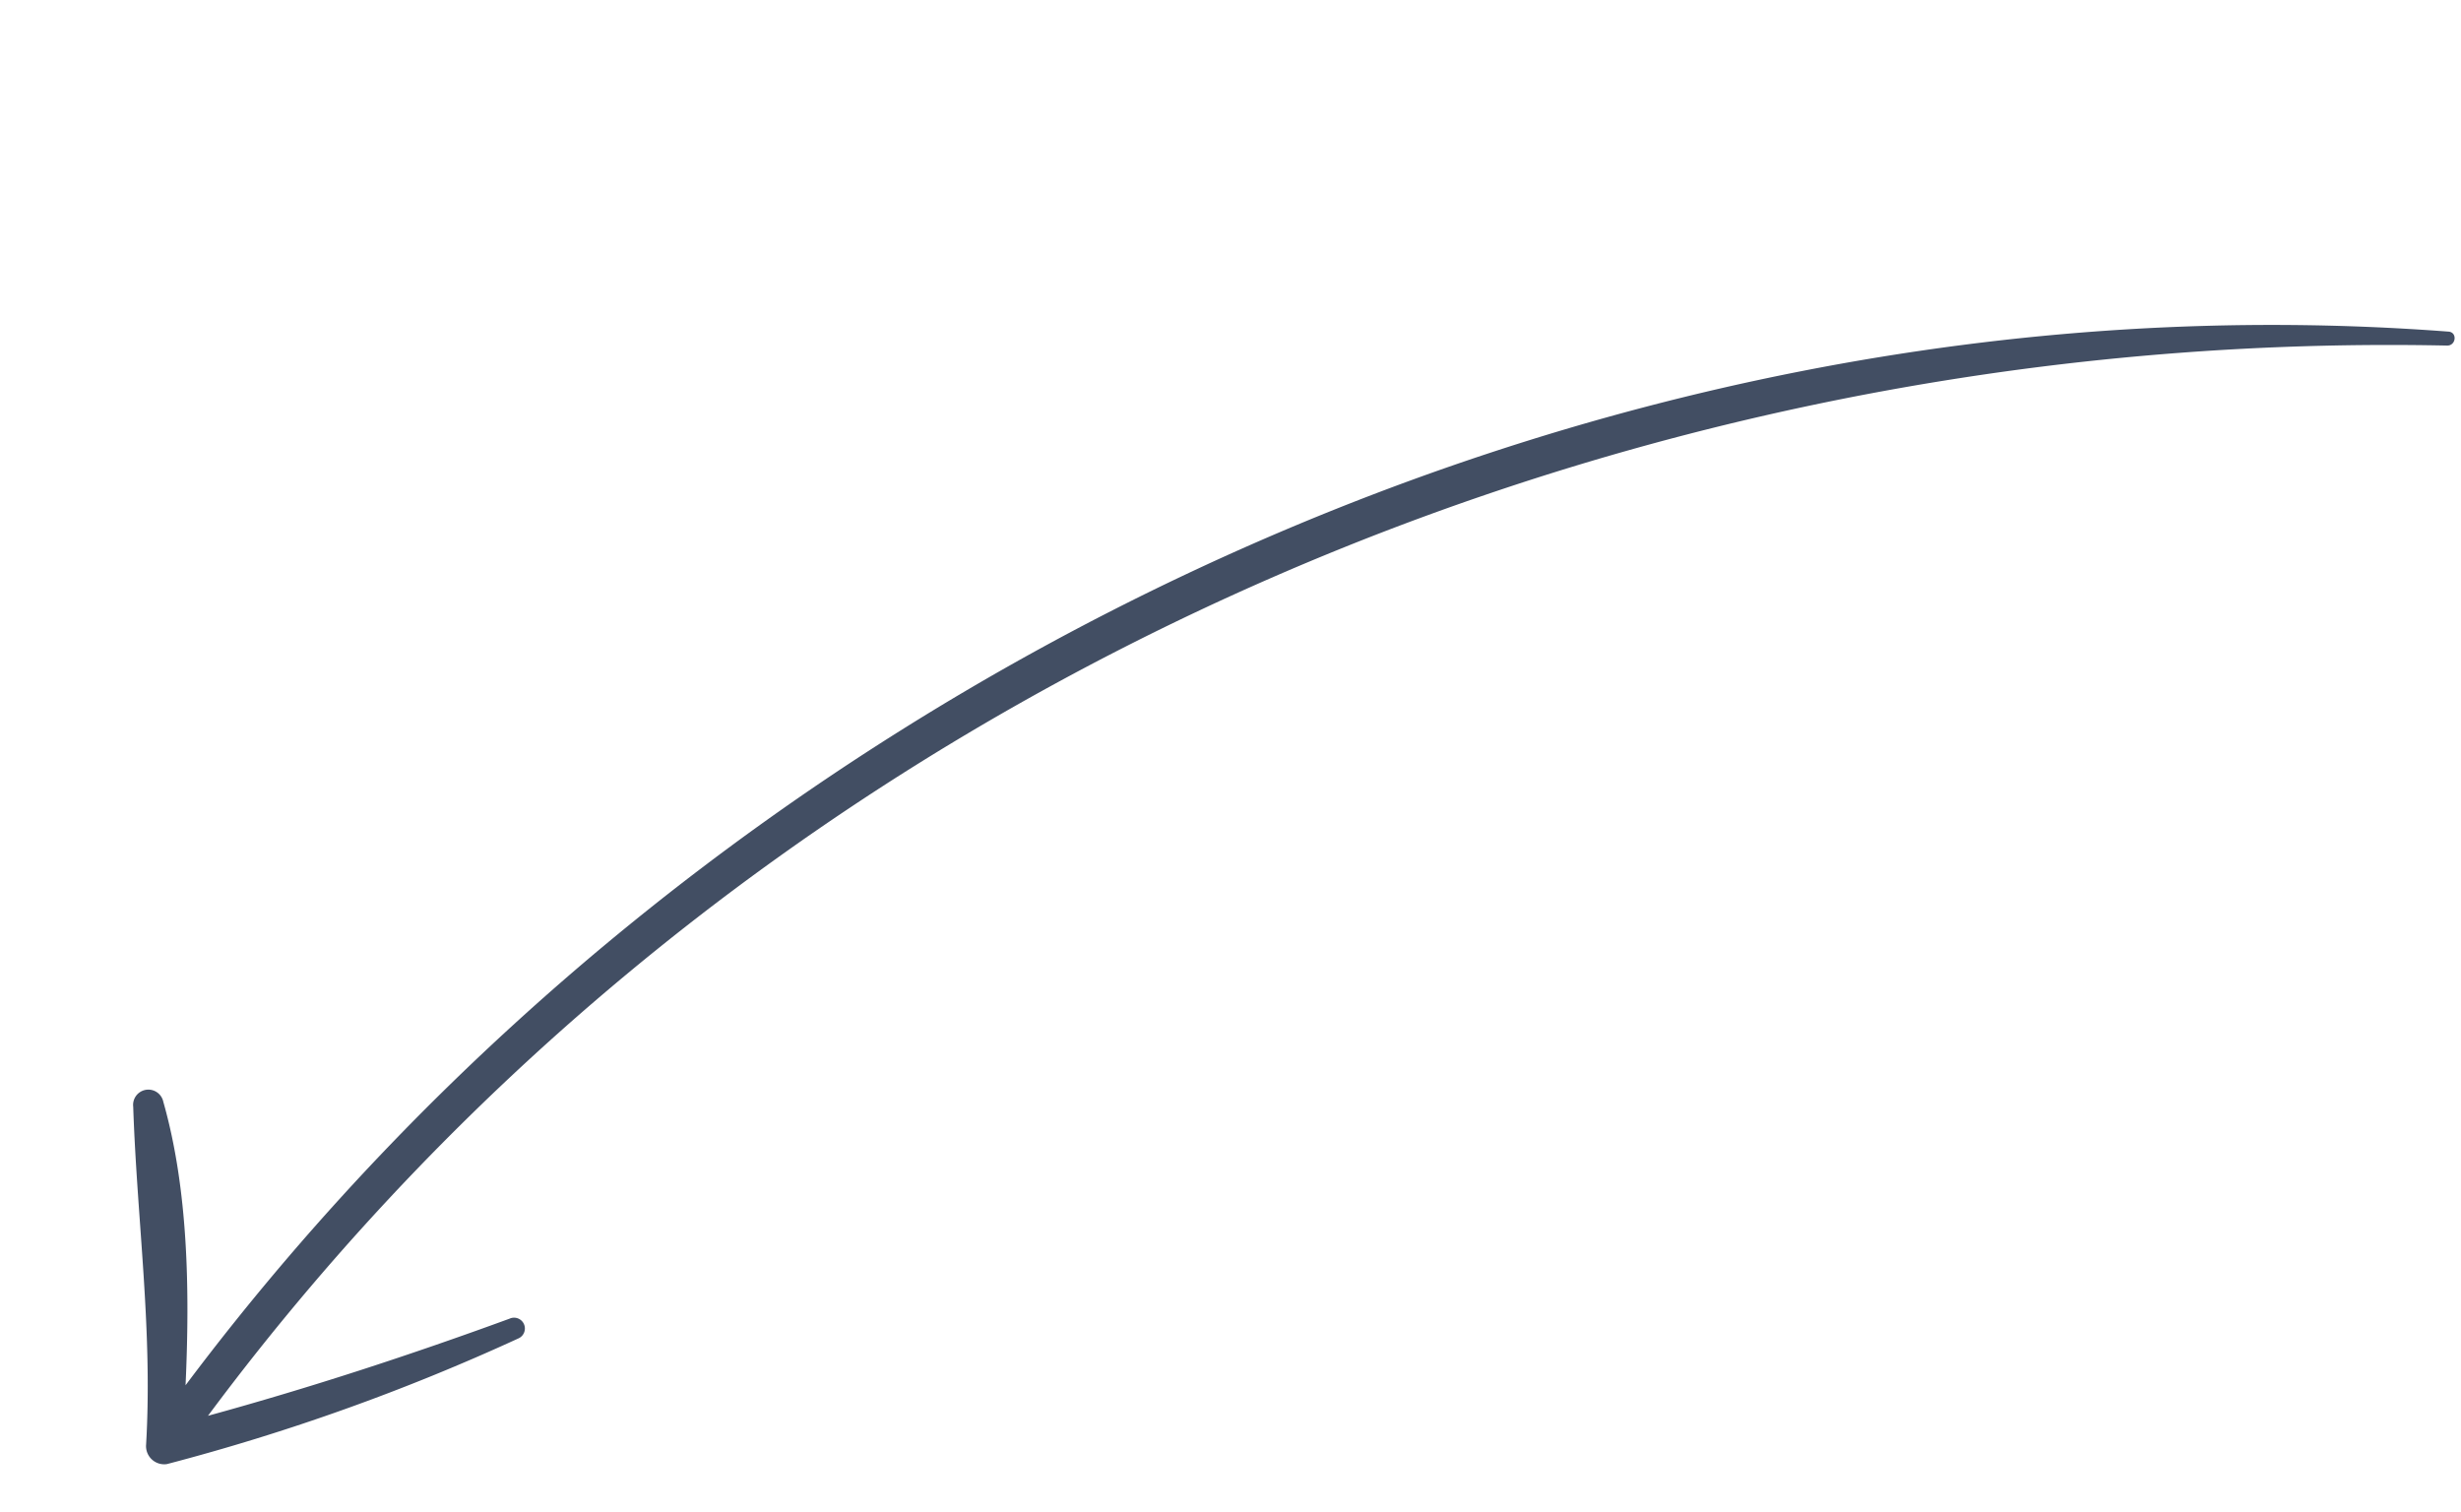 <svg xmlns="http://www.w3.org/2000/svg" width="142.404" height="87.503" viewBox="0 0 142.404 87.503">
  <path id="Path_13889" data-name="Path 13889" d="M500.3,341.1a123.435,123.435,0,0,0,21.433,2.754.626.626,0,0,0,.052-1.251c-6.081-.736-12.1-1.677-18.1-2.915,45.226-22.435,99.352-20.058,143.559,3.644.456.244.89-.409.438-.683-43.033-26.212-99.436-27.161-144.351-5.124,2.706-4.759,5.282-10.018,6.3-15.2a.883.883,0,0,0-1.68-.539c-2.789,5.958-4.86,12.036-8.215,17.764A1.052,1.052,0,0,0,500.3,341.1Z" transform="matrix(0.891, -0.454, 0.454, 0.891, -590.967, 7.937)" fill="#424e63"/>
</svg>
